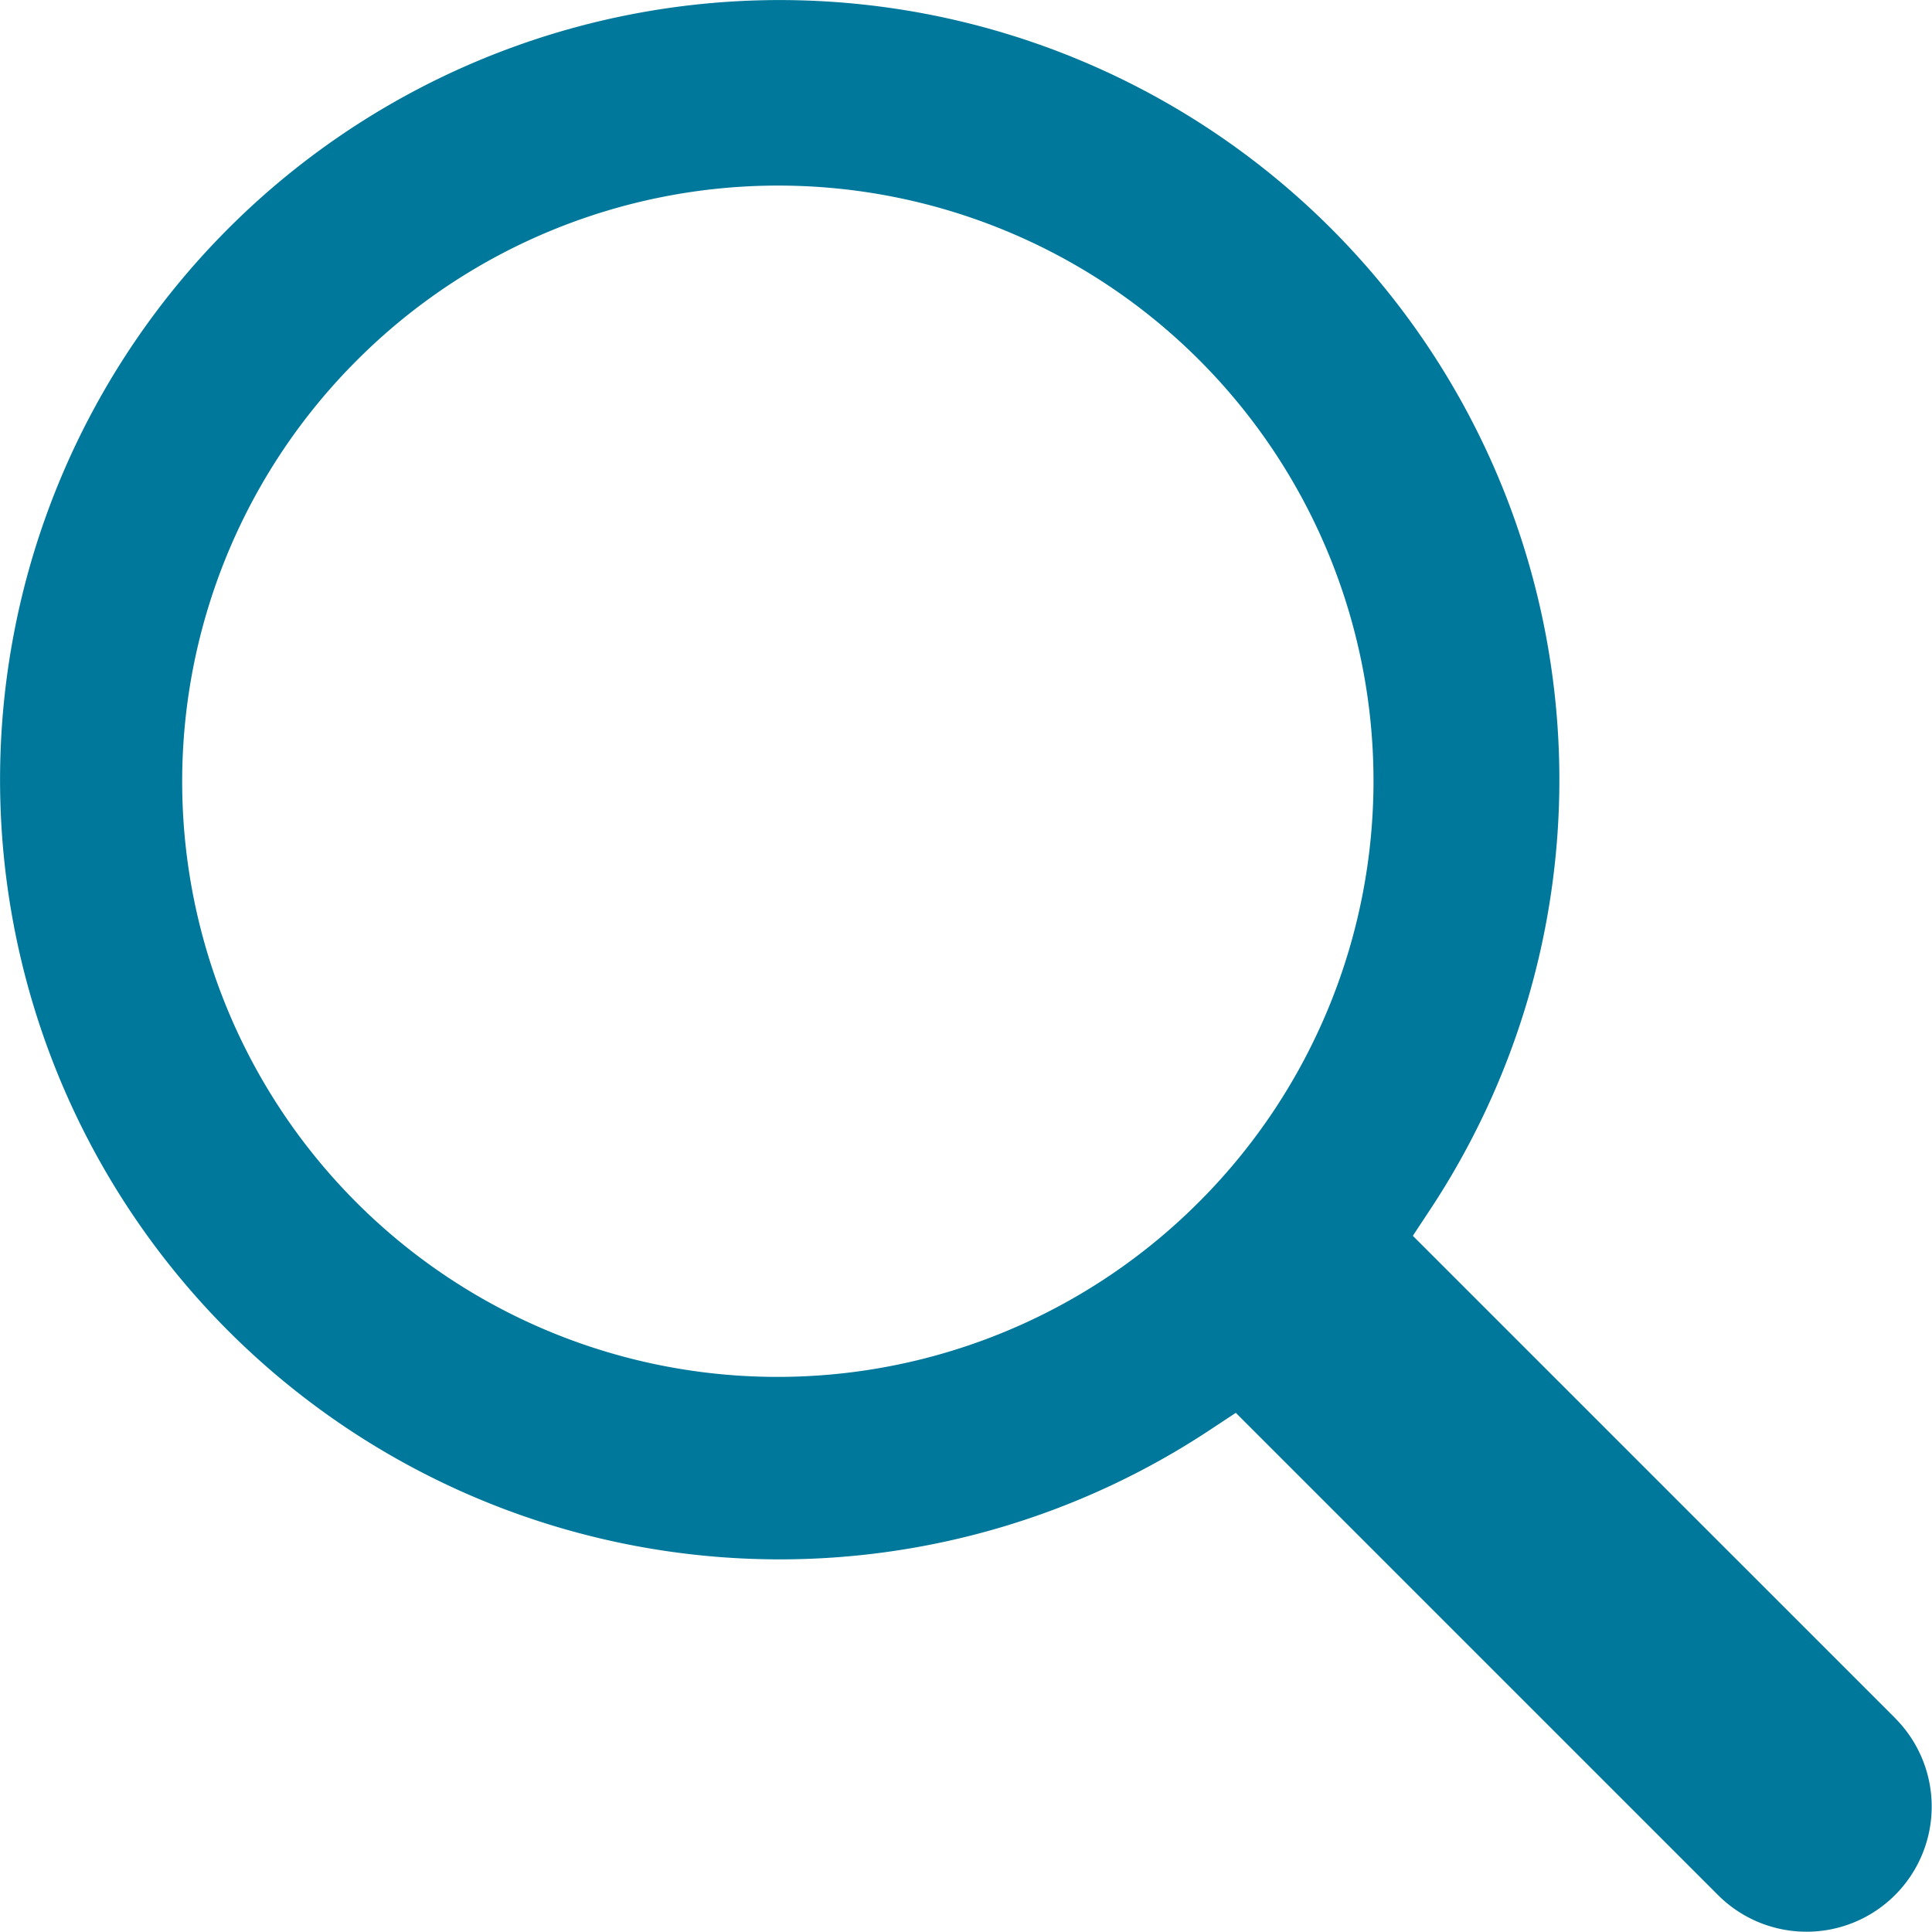 <svg id="Calque_1" data-name="Calque 1" xmlns="http://www.w3.org/2000/svg" viewBox="0 0 34.006 34.005"><path d="M21.125,21.127A10.478,10.478,0,1,1,6.295,6.321l.013-.013A10.478,10.478,0,0,1,21.138,21.114l-.013.013m12.23,9.114L24.863,21.749l.303-.459a13.723,13.723,0,1,0-3.878,3.878l.459-.303L30.239,33.357a2.203,2.203,0,0,0,3.116-3.115h0" transform="translate(0.005 0.003)" fill="#00789b"/></svg>